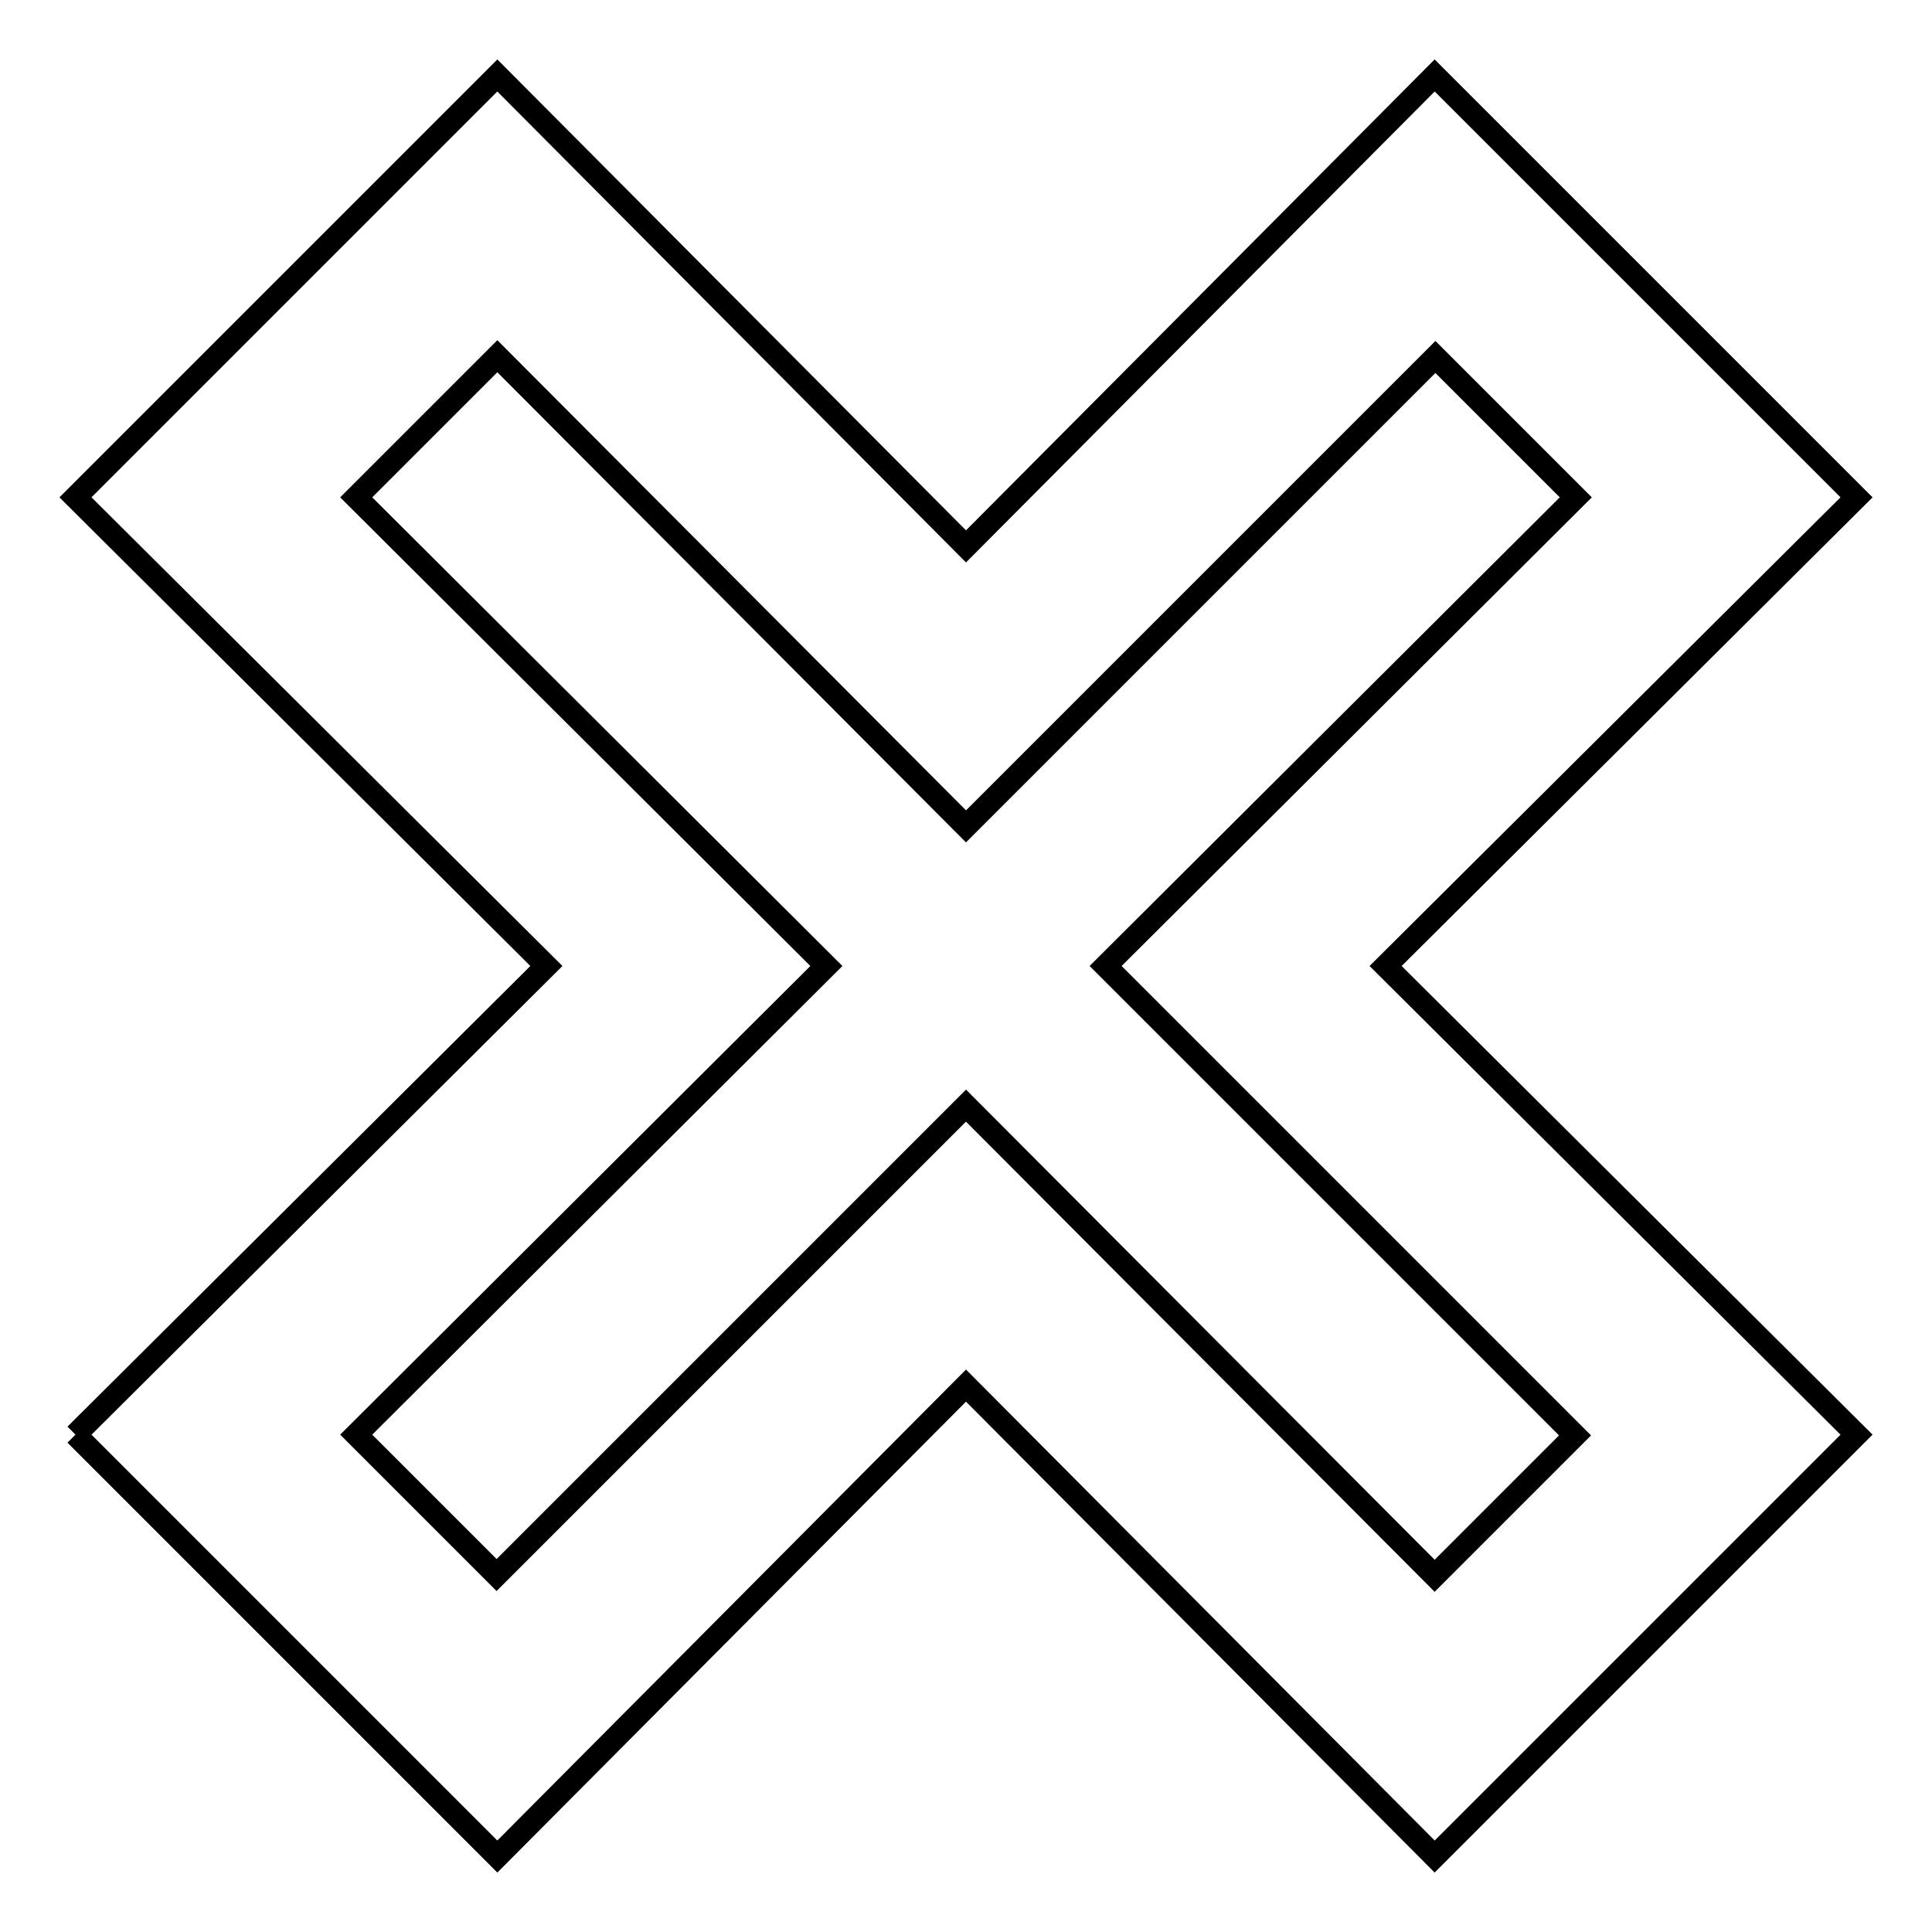 <?xml version="1.0" encoding="utf-8"?>
<!-- Svg Vector Icons : http://www.onlinewebfonts.com/icon -->
<!DOCTYPE svg PUBLIC "-//W3C//DTD SVG 1.1//EN" "http://www.w3.org/Graphics/SVG/1.1/DTD/svg11.dtd">
<svg version="1.1" xmlns="http://www.w3.org/2000/svg" xmlns:xlink="http://www.w3.org/1999/xlink" x="0px" y="0px" viewBox="0 0 256 256" enable-background="new 0 0 256 256" xml:space="preserve">
<g> <path stroke-width="3" fill-opacity="0" stroke="#000000"  d="M10,190.1L72.4,128L10,65.9L65.9,10L128,72.4L190.1,10L246,65.9L183.6,128l62.4,62.1L190.1,246L128,183.6 L65.9,246L10,190.1 M128,146.5l62.1,62.3l18.6-18.6L146.5,128l62.3-62.1l-18.6-18.6L128,109.5L65.9,47.2L47.2,65.9l62.3,62.1 l-62.3,62.1l18.6,18.6L128,146.5z"/></g>
</svg>